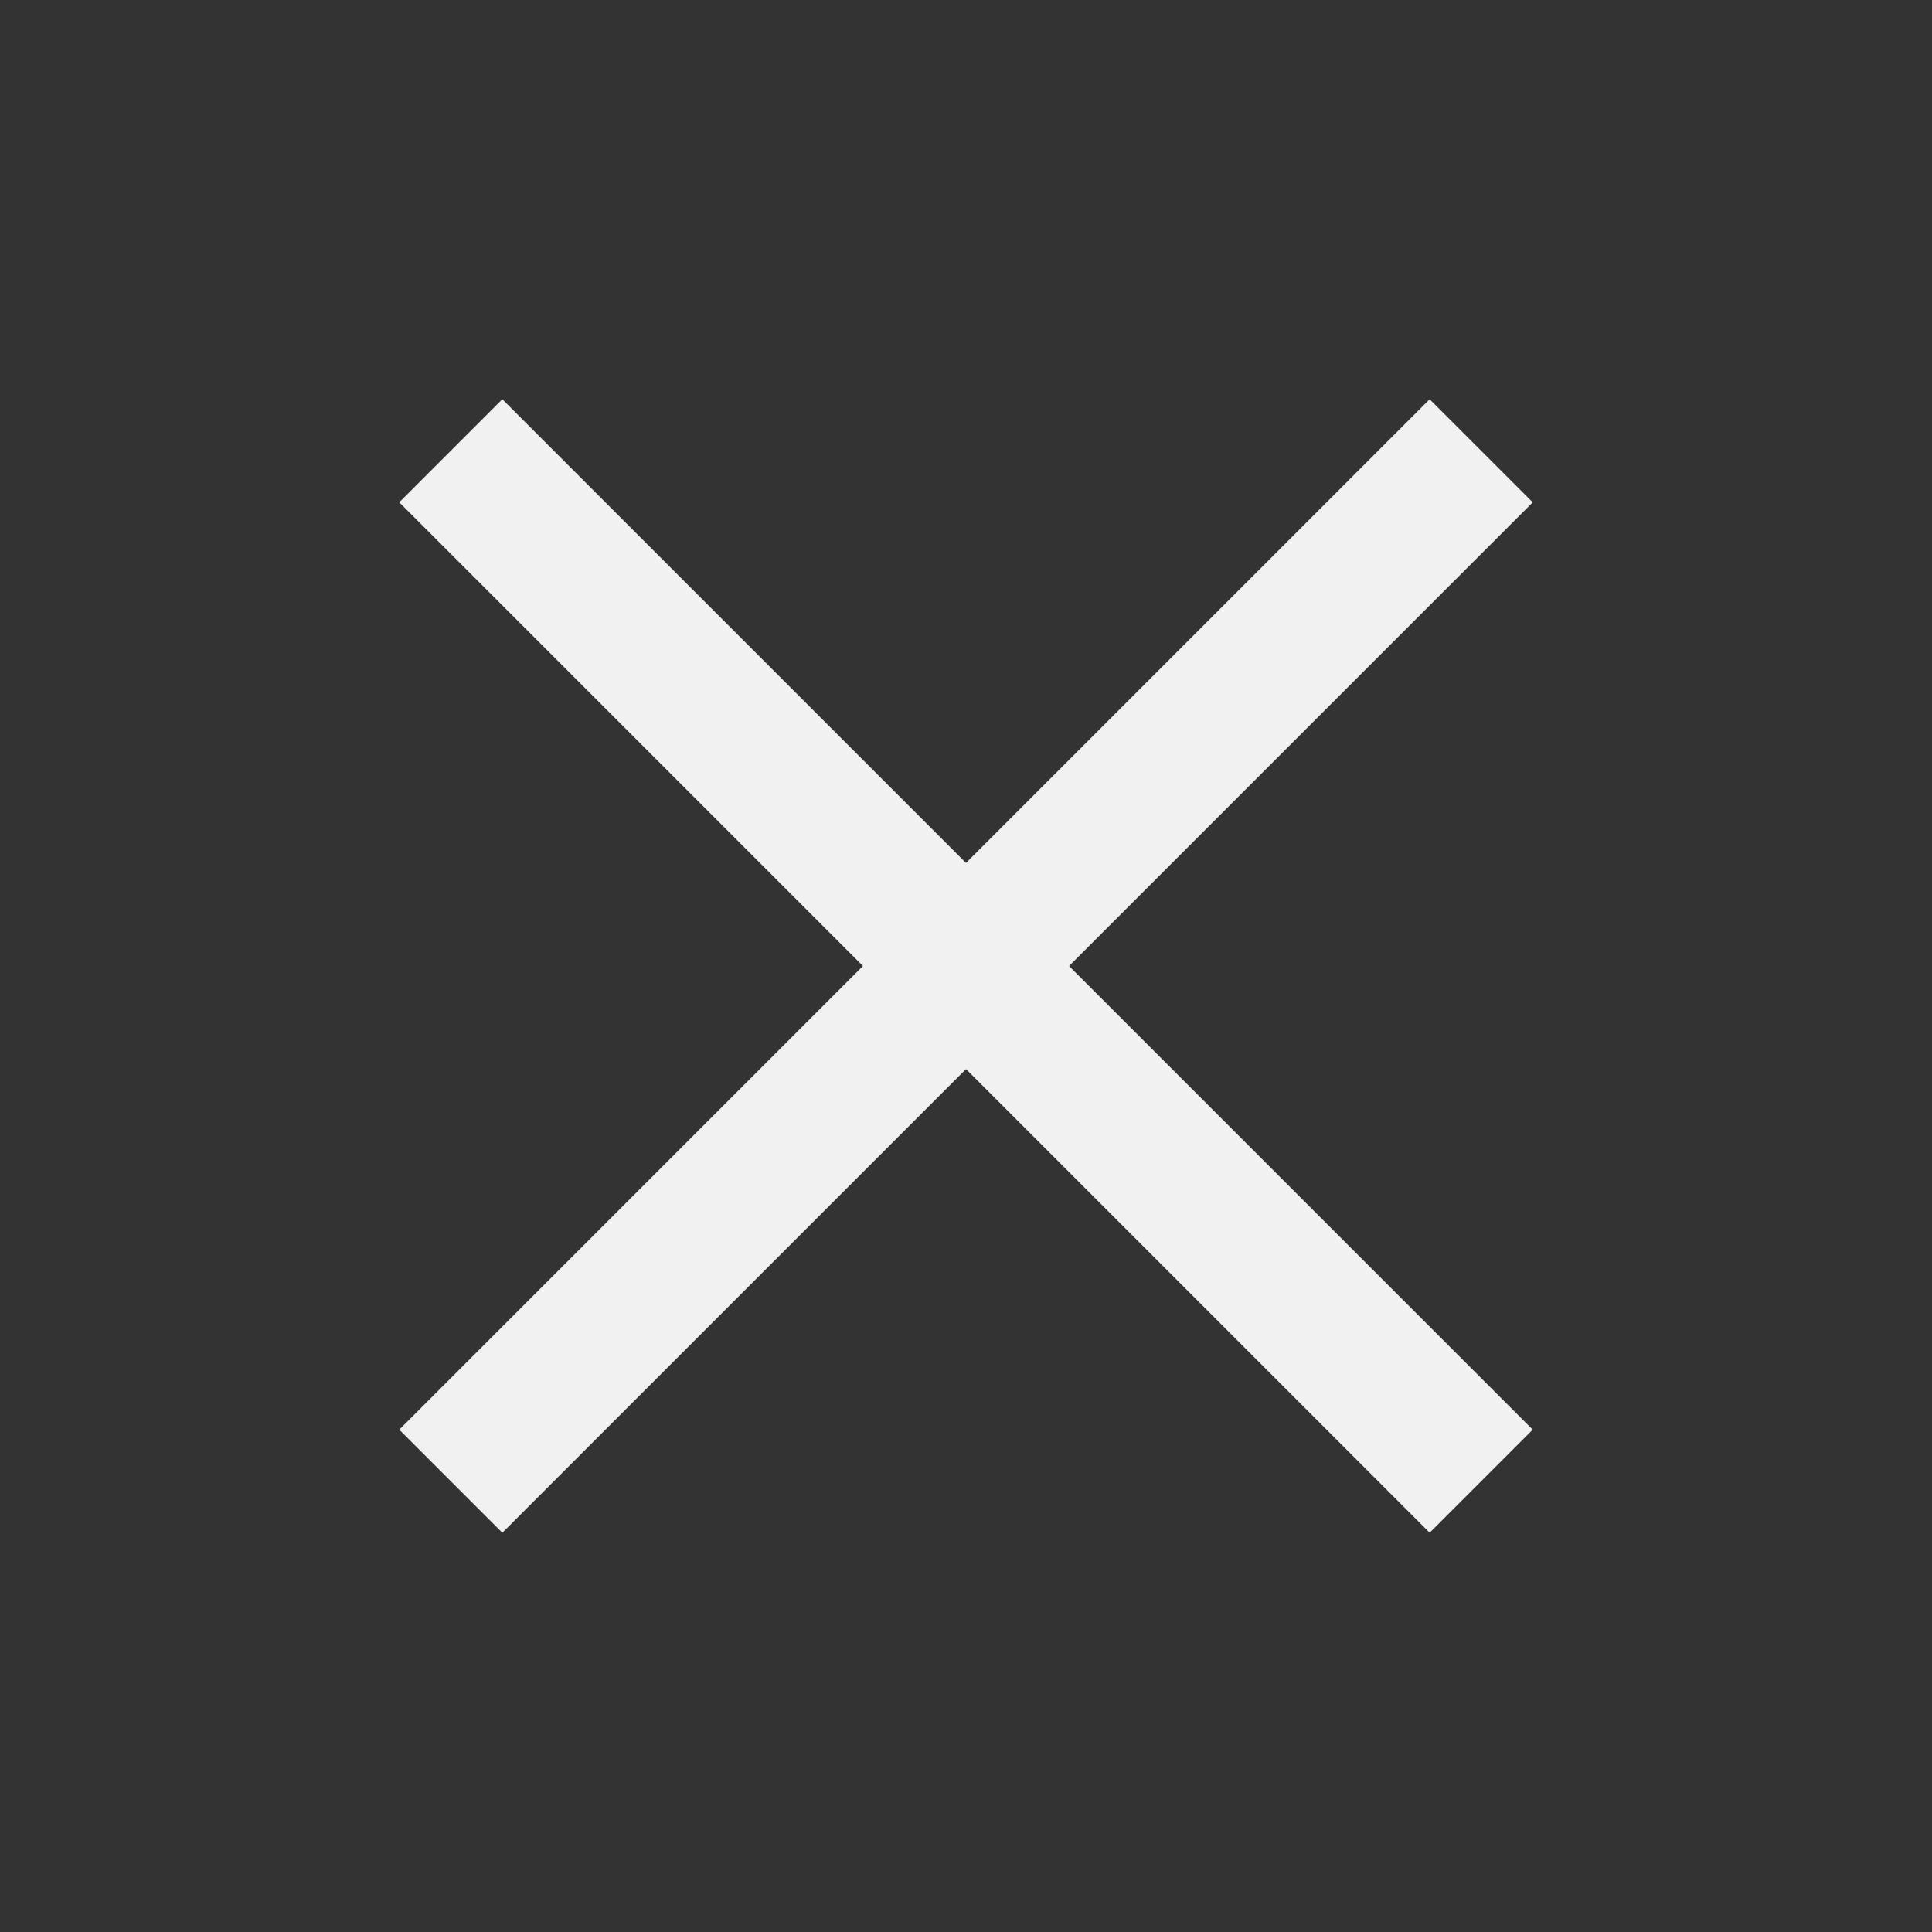 <svg width="30" height="30" viewBox="0 0 30 30" fill="none" xmlns="http://www.w3.org/2000/svg">
<rect x="0" y="0" width="30" height="30" fill="#333333" stroke="none"/>
<rect x="6.2" y="22.2" width="22.627" height="2.263" transform="rotate(-45 6.2 22.2)" fill="#F1F1F1"/>
<rect x="7.8" y="6.2" width="22.627" height="2.263" transform="rotate(45 7.8 6.2)" fill="#F1F1F1"/>
</svg>
